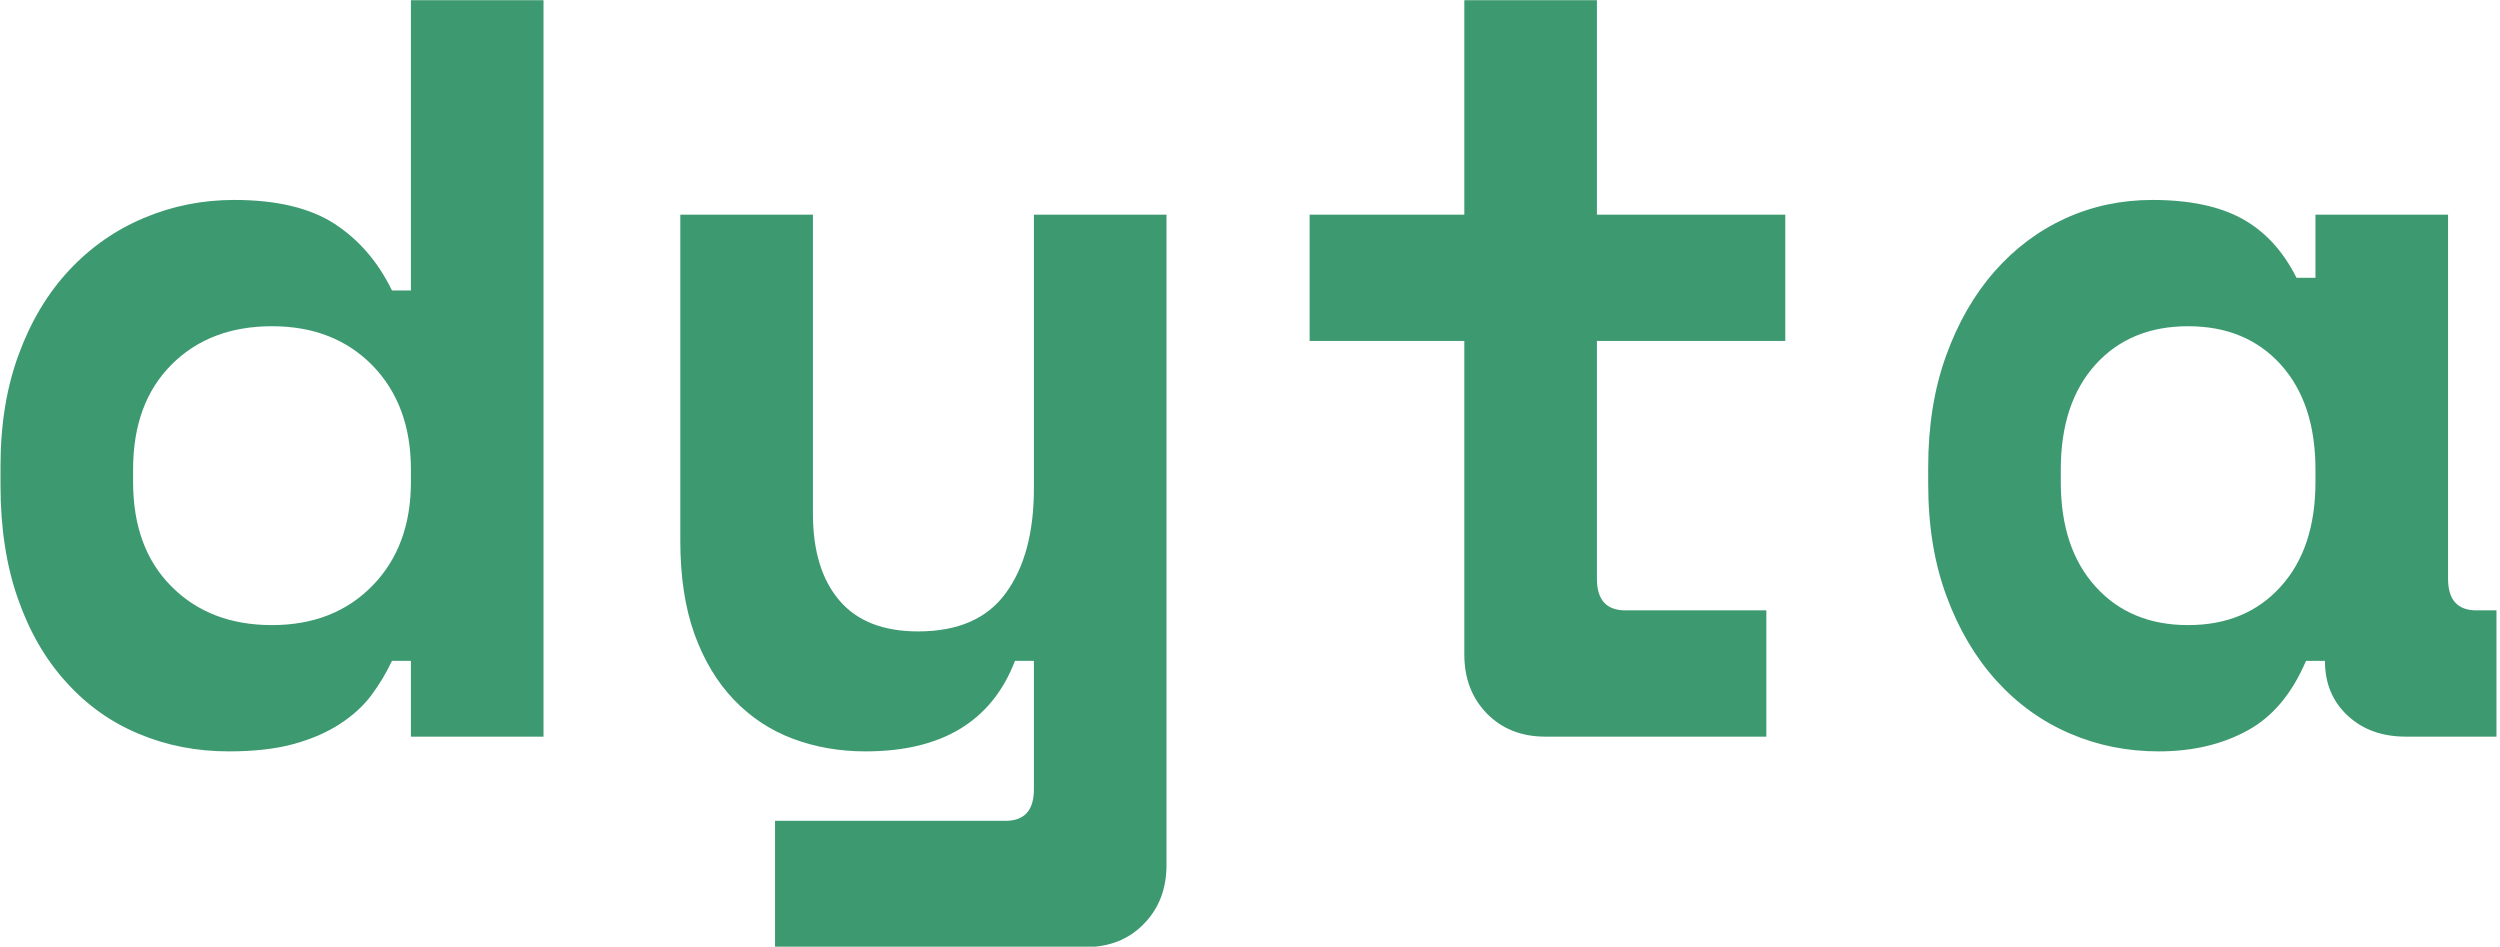 <svg xmlns="http://www.w3.org/2000/svg" version="1.1" xmlns:xlink="http://www.w3.org/1999/xlink" xmlns:svgjs="http://svgjs.dev/svgjs" width="1500" height="568" viewBox="0 0 1500 568"><g transform="matrix(1,0,0,1,-0.909,0.134)"><svg viewBox="0 0 396 150" data-background-color="#ffffff" preserveAspectRatio="xMidYMid meet" height="568" width="1500" xmlns="http://www.w3.org/2000/svg" xmlns:xlink="http://www.w3.org/1999/xlink"><g id="tight-bounds" transform="matrix(1,0,0,1,0.24,-0.035)"><svg viewBox="0 0 395.52 150.071" height="150.071" width="395.52"><g><svg viewBox="0 0 395.52 150.071" height="150.071" width="395.52"><g><svg viewBox="0 0 395.52 150.071" height="150.071" width="395.52"><g id="textblocktransform"><svg viewBox="0 0 395.52 150.071" height="150.071" width="395.52" id="textblock"><g><svg viewBox="0 0 395.52 150.071" height="150.071" width="395.52"><g transform="matrix(1,0,0,1,0,0)"><svg width="395.52" viewBox="2.2 -35 118.59 45" height="150.071" data-palette-color="#3d9970"><path d="M21.7 0L21.7-3.6 20.8-3.6Q20.4-2.75 19.83-1.98 19.25-1.2 18.32-0.6 17.4 0 16.13 0.35 14.85 0.7 13.05 0.7L13.05 0.7Q10.75 0.7 8.78-0.13 6.8-0.95 5.33-2.58 3.85-4.2 3.03-6.55 2.2-8.9 2.2-11.95L2.2-11.95 2.2-12.85Q2.2-15.85 3.08-18.2 3.95-20.55 5.48-22.18 7-23.8 9.03-24.65 11.05-25.5 13.3-25.5L13.3-25.5Q16.3-25.5 18.05-24.38 19.8-23.25 20.8-21.2L20.8-21.2 21.7-21.2 21.7-35 28-35 28 0 21.7 0ZM15.1-5.3L15.1-5.3Q18.05-5.3 19.88-7.18 21.7-9.05 21.7-12.1L21.7-12.1 21.7-12.7Q21.7-15.75 19.88-17.63 18.05-19.5 15.1-19.5L15.1-19.5Q12.15-19.5 10.33-17.68 8.5-15.85 8.5-12.7L8.5-12.7 8.5-12.1Q8.5-8.95 10.33-7.13 12.15-5.3 15.1-5.3ZM51.3-11.8L51.3-24.8 57.6-24.8 57.6 6.1Q57.6 7.8 56.52 8.9 55.45 10 53.75 10L53.75 10 39 10 39 4 49.95 4Q51.3 4 51.3 2.5L51.3 2.5 51.3-3.6 50.4-3.6Q48.75 0.7 43.3 0.7L43.3 0.7Q41.45 0.7 39.85 0.1 38.25-0.5 37.05-1.75 35.85-3 35.17-4.88 34.5-6.75 34.5-9.3L34.5-9.3 34.5-24.8 40.8-24.8 40.8-10.6Q40.8-7.95 42.05-6.48 43.3-5 45.8-5L45.8-5Q48.65-5 49.97-6.83 51.3-8.65 51.3-11.8L51.3-11.8ZM64.4-18.8L64.4-24.8 71.75-24.8 71.75-35 78.05-35 78.05-24.8 87-24.8 87-18.8 78.05-18.8 78.05-7.5Q78.05-6 79.4-6L79.4-6 86.1-6 86.1 0 75.6 0Q73.9 0 72.82-1.1 71.75-2.2 71.75-3.9L71.75-3.9 71.75-18.8 64.4-18.8ZM112.64-3.6L111.74-3.6Q110.74-1.25 108.94-0.28 107.14 0.7 104.74 0.7L104.74 0.7Q102.49 0.7 100.52-0.15 98.54-1 97.04-2.65 95.54-4.3 94.67-6.65 93.79-9 93.79-12L93.79-12 93.79-12.8Q93.79-15.75 94.64-18.1 95.49-20.45 96.94-22.1 98.39-23.75 100.32-24.63 102.24-25.5 104.44-25.5L104.44-25.5Q107.09-25.5 108.72-24.6 110.34-23.7 111.29-21.8L111.29-21.8 112.19-21.8 112.19-24.8 118.49-24.8 118.49-7.5Q118.49-6 119.84-6L119.84-6 120.79-6 120.79 0 116.49 0Q114.79 0 113.72-1 112.64-2 112.64-3.6L112.64-3.6ZM106.14-5.3L106.14-5.3Q108.89-5.3 110.54-7.13 112.19-8.95 112.19-12.1L112.19-12.1 112.19-12.7Q112.19-15.85 110.54-17.68 108.89-19.5 106.14-19.5L106.14-19.5Q103.39-19.5 101.74-17.68 100.09-15.85 100.09-12.7L100.09-12.7 100.09-12.1Q100.09-8.95 101.74-7.13 103.39-5.3 106.14-5.3Z" opacity="1" transform="matrix(1,0,0,1,0,0)" fill="#3d9970" class="wordmark-text-0" data-fill-palette-color="primary" id="text-0"></path></svg></g></svg></g></svg></g></svg></g><g></g></svg></g><defs></defs></svg><rect width="395.52" height="150.071" fill="none" stroke="none" visibility="hidden"></rect></g></svg></g></svg>